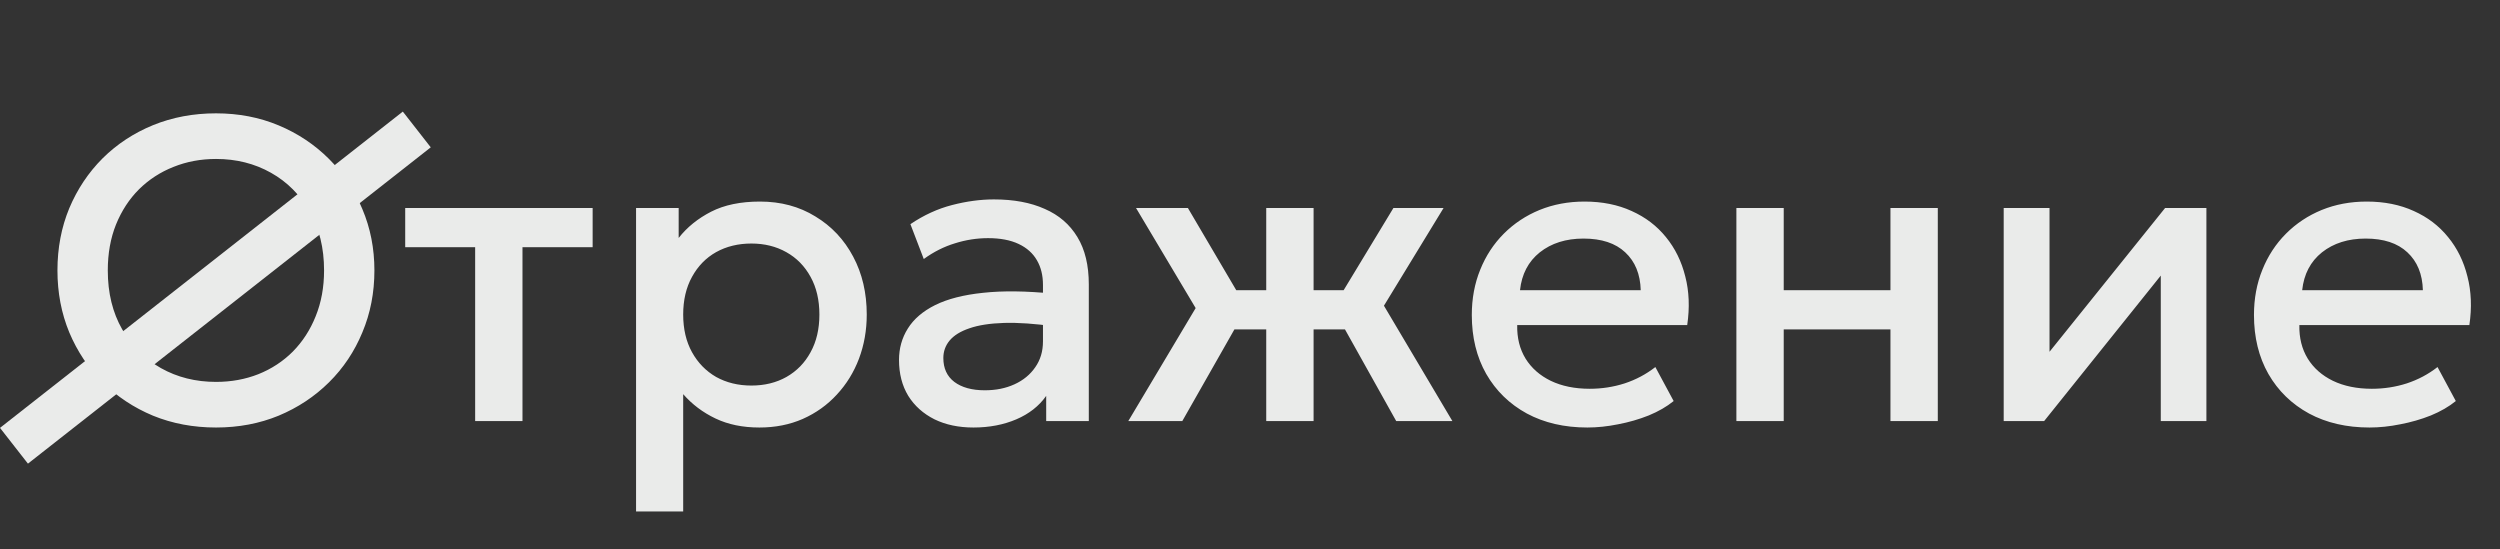 <?xml version="1.0" encoding="UTF-8"?> <svg xmlns="http://www.w3.org/2000/svg" width="182" height="40" viewBox="0 0 182 40" fill="none"><rect x="0" y="0" width="182" height="40" fill="#333333" stroke="none"/><path d="M15.727 31.123C14.077 31.123 12.547 30.836 11.137 30.261C9.738 29.677 8.516 28.867 7.471 27.833C6.437 26.799 5.628 25.588 5.043 24.199C4.469 22.81 4.182 21.306 4.182 19.687C4.182 18.058 4.469 16.549 5.043 15.16C5.628 13.771 6.437 12.559 7.471 11.525C8.516 10.491 9.738 9.687 11.137 9.113C12.547 8.538 14.077 8.251 15.727 8.251C17.367 8.251 18.887 8.543 20.286 9.128C21.686 9.713 22.907 10.528 23.952 11.572C24.996 12.617 25.806 13.833 26.38 15.222C26.965 16.601 27.257 18.089 27.257 19.687C27.257 21.306 26.965 22.81 26.38 24.199C25.806 25.588 24.996 26.799 23.952 27.833C22.907 28.867 21.686 29.677 20.286 30.261C18.887 30.836 17.367 31.123 15.727 31.123ZM15.727 27.802C16.834 27.802 17.863 27.614 18.814 27.238C19.774 26.852 20.61 26.303 21.32 25.593C22.03 24.872 22.584 24.016 22.981 23.024C23.388 22.021 23.592 20.909 23.592 19.687C23.592 18.047 23.242 16.622 22.542 15.41C21.853 14.188 20.913 13.243 19.722 12.575C18.532 11.906 17.2 11.572 15.727 11.572C14.62 11.572 13.586 11.765 12.626 12.152C11.675 12.528 10.84 13.071 10.119 13.781C9.409 14.491 8.85 15.348 8.443 16.35C8.046 17.342 7.847 18.455 7.847 19.687C7.847 21.327 8.197 22.758 8.897 23.979C9.597 25.191 10.537 26.131 11.717 26.799C12.908 27.468 14.244 27.802 15.727 27.802ZM34.591 30.653V17.995H29.499V15.144H43.144V17.995H38.037V30.653H34.591ZM46.305 37.233V15.144H49.407V17.322C50.023 16.538 50.811 15.901 51.772 15.41C52.733 14.919 53.918 14.674 55.328 14.674C56.843 14.674 58.185 15.034 59.355 15.755C60.535 16.465 61.454 17.442 62.112 18.684C62.77 19.917 63.099 21.322 63.099 22.898C63.099 24.037 62.911 25.107 62.535 26.11C62.159 27.102 61.621 27.974 60.921 28.726C60.232 29.478 59.407 30.068 58.446 30.496C57.495 30.914 56.441 31.123 55.281 31.123C54.07 31.123 53.005 30.904 52.086 30.465C51.166 30.026 50.383 29.436 49.736 28.695V37.233H46.305ZM54.702 28.068C55.663 28.068 56.514 27.859 57.255 27.442C58.007 27.013 58.592 26.413 59.01 25.64C59.438 24.867 59.652 23.953 59.652 22.898C59.652 21.844 59.438 20.93 59.01 20.157C58.582 19.374 57.992 18.773 57.24 18.355C56.498 17.938 55.652 17.729 54.702 17.729C53.741 17.729 52.885 17.938 52.133 18.355C51.391 18.773 50.806 19.374 50.378 20.157C49.95 20.93 49.736 21.844 49.736 22.898C49.736 23.953 49.95 24.867 50.378 25.64C50.806 26.413 51.391 27.013 52.133 27.442C52.885 27.859 53.741 28.068 54.702 28.068ZM70.868 31.123C69.793 31.123 68.847 30.925 68.033 30.528C67.218 30.12 66.581 29.551 66.122 28.82C65.672 28.079 65.448 27.207 65.448 26.204C65.448 25.358 65.662 24.596 66.09 23.917C66.519 23.227 67.182 22.658 68.08 22.209C68.989 21.76 70.153 21.462 71.573 21.316C72.994 21.16 74.701 21.18 76.696 21.379L76.759 23.76C75.338 23.562 74.116 23.478 73.093 23.509C72.069 23.541 71.229 23.671 70.571 23.901C69.923 24.12 69.443 24.418 69.129 24.794C68.827 25.16 68.675 25.583 68.675 26.063C68.675 26.815 68.942 27.395 69.474 27.802C70.017 28.209 70.759 28.413 71.699 28.413C72.503 28.413 73.224 28.267 73.861 27.974C74.498 27.682 74.999 27.269 75.365 26.737C75.74 26.204 75.928 25.577 75.928 24.857V20.737C75.928 20.047 75.782 19.452 75.49 18.951C75.197 18.439 74.754 18.042 74.158 17.76C73.563 17.478 72.821 17.337 71.934 17.337C71.119 17.337 70.315 17.462 69.521 17.713C68.727 17.953 67.97 18.334 67.25 18.857L66.278 16.319C67.25 15.661 68.263 15.196 69.317 14.925C70.372 14.653 71.385 14.517 72.357 14.517C73.798 14.517 75.03 14.747 76.054 15.207C77.088 15.656 77.881 16.34 78.435 17.259C78.989 18.167 79.265 19.316 79.265 20.705V30.653H76.163V28.82C75.641 29.562 74.915 30.131 73.986 30.528C73.056 30.925 72.017 31.123 70.868 31.123ZM92.182 30.653V23.979H87.936V21.128H92.182V15.144H95.629V21.128H99.858V23.979H95.629V30.653H92.182ZM82.14 30.653L87.044 22.428L82.704 15.144H86.48L90.756 22.413L86.072 30.653H82.14ZM101.644 30.653L97.038 22.413L101.44 15.144H105.091L100.751 22.256L105.733 30.653H101.644ZM115.56 31.123C113.889 31.123 112.421 30.784 111.157 30.105C109.894 29.416 108.907 28.455 108.197 27.222C107.497 25.99 107.147 24.559 107.147 22.93C107.147 21.739 107.351 20.643 107.758 19.64C108.165 18.627 108.74 17.75 109.481 17.008C110.223 16.267 111.09 15.692 112.082 15.285C113.084 14.878 114.176 14.674 115.356 14.674C116.641 14.674 117.784 14.904 118.787 15.363C119.789 15.812 120.62 16.444 121.278 17.259C121.946 18.073 122.416 19.029 122.688 20.126C122.97 21.212 123.016 22.392 122.829 23.666H110.453C110.432 24.596 110.635 25.41 111.063 26.11C111.492 26.799 112.103 27.337 112.896 27.724C113.701 28.11 114.646 28.303 115.732 28.303C116.609 28.303 117.455 28.173 118.27 27.912C119.095 27.64 119.842 27.243 120.51 26.721L121.842 29.196C121.34 29.604 120.735 29.953 120.024 30.246C119.314 30.528 118.573 30.742 117.8 30.888C117.027 31.045 116.28 31.123 115.56 31.123ZM110.656 21.128H119.445C119.413 19.959 119.037 19.04 118.317 18.371C117.607 17.703 116.594 17.368 115.278 17.368C114.003 17.368 112.943 17.703 112.097 18.371C111.262 19.04 110.781 19.959 110.656 21.128ZM126.409 30.653V15.144H129.855V21.128H137.625V15.144H141.072V30.653H137.625V23.979H129.855V30.653H126.409ZM145.869 30.653V15.144H149.205V25.609L157.618 15.144H160.626V30.653H157.305V20.063L148.814 30.653H145.869ZM172.501 31.123C170.83 31.123 169.363 30.784 168.099 30.105C166.835 29.416 165.848 28.455 165.138 27.222C164.439 25.99 164.089 24.559 164.089 22.93C164.089 21.739 164.292 20.643 164.7 19.64C165.107 18.627 165.681 17.75 166.423 17.008C167.164 16.267 168.031 15.692 169.023 15.285C170.026 14.878 171.117 14.674 172.298 14.674C173.582 14.674 174.726 14.904 175.728 15.363C176.731 15.812 177.561 16.444 178.219 17.259C178.888 18.073 179.358 19.029 179.629 20.126C179.911 21.212 179.958 22.392 179.77 23.666H167.394C167.373 24.596 167.577 25.41 168.005 26.11C168.433 26.799 169.044 27.337 169.838 27.724C170.642 28.11 171.587 28.303 172.674 28.303C173.551 28.303 174.397 28.173 175.211 27.912C176.036 27.64 176.783 27.243 177.452 26.721L178.783 29.196C178.282 29.604 177.676 29.953 176.966 30.246C176.256 30.528 175.514 30.742 174.741 30.888C173.969 31.045 173.222 31.123 172.501 31.123ZM167.598 21.128H176.386C176.355 19.959 175.979 19.04 175.258 18.371C174.548 17.703 173.535 17.368 172.219 17.368C170.945 17.368 169.885 17.703 169.039 18.371C168.204 19.04 167.723 19.959 167.598 21.128Z" fill="#EAEBEA"></path><path d="M29.325 8.123L0 31.15L2.034 33.753L31.359 10.726L29.325 8.123Z" fill="#EAEBEA"></path></svg> 